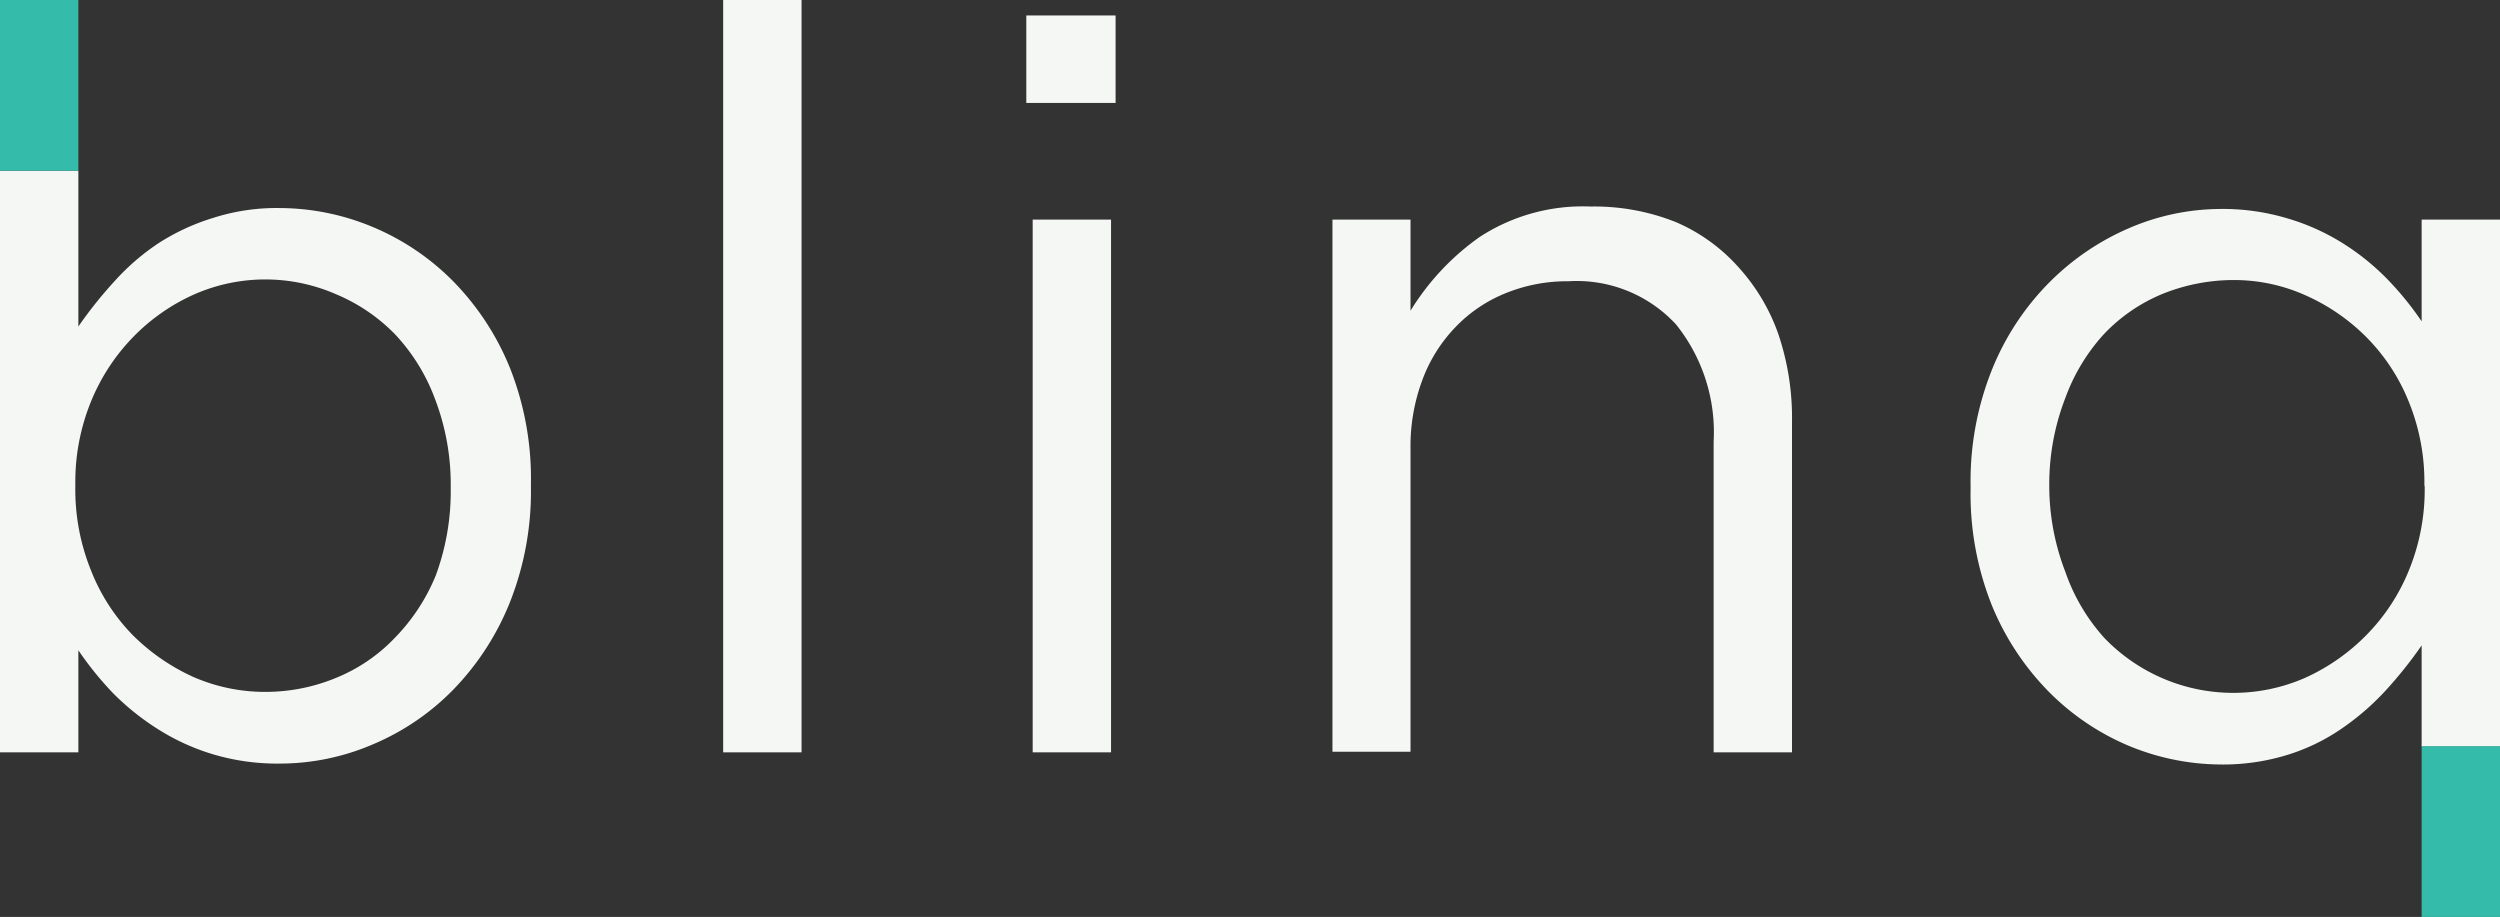 <svg xmlns="http://www.w3.org/2000/svg" viewBox="0 0 82.31 30.19"><rect x="0" y="0" width="82.31" height="30.19" fill="#333333" stroke="none"/><defs><style>.cls-1{fill:#f5f7f5;}.cls-2{fill:none;}.cls-3{fill:#34bbaa;}</style></defs><g id="Layer_2" data-name="Layer 2"><g id="Layer_2-2" data-name="Layer 2"><path class="cls-1" d="M23.81,0h2.58V24.77H23.81Z"/><path class="cls-1" d="M33.79.51h2.94V3.39H33.79ZM34,7.23h2.58V24.77H34Z"/><path class="cls-1" d="M43.87,7.23h2.57v3a8.23,8.23,0,0,1,2.28-2.43,6.22,6.22,0,0,1,3.65-1,7.24,7.24,0,0,1,2.8.51A5.84,5.84,0,0,1,57.24,8.8,6.45,6.45,0,0,1,58.55,11,8.61,8.61,0,0,1,59,13.88V24.77H56.42V14.54a5.67,5.67,0,0,0-1.24-3.86,4.45,4.45,0,0,0-3.54-1.42,5.36,5.36,0,0,0-2.06.39,4.73,4.73,0,0,0-1.66,1.12,5,5,0,0,0-1.09,1.74,6.2,6.2,0,0,0-.39,2.24v10H43.87Z"/><path class="cls-2" d="M77.91,11.06a6.59,6.59,0,0,0-2-1.37,5.74,5.74,0,0,0-2.33-.5,6.27,6.27,0,0,0-2.38.46A5.59,5.59,0,0,0,69.27,11,6.33,6.33,0,0,0,68,13.1a7.86,7.86,0,0,0-.49,2.84V16A7.87,7.87,0,0,0,68,18.83,6.34,6.34,0,0,0,69.28,21a5.89,5.89,0,0,0,6.62,1.34,6.69,6.69,0,0,0,2-1.4,6.52,6.52,0,0,0,1.4-2.13A7,7,0,0,0,79.83,16v-.07a7,7,0,0,0-.52-2.76A6.37,6.37,0,0,0,77.91,11.06Z"/><path class="cls-1" d="M79.73,7.23v3.35a10.16,10.16,0,0,0-1.16-1.42A7.93,7.93,0,0,0,77.12,8a7.28,7.28,0,0,0-1.81-.81,7.38,7.38,0,0,0-2.21-.31,7.68,7.68,0,0,0-3,.63,8.37,8.37,0,0,0-2.64,1.8,8.67,8.67,0,0,0-1.88,2.87,9.87,9.87,0,0,0-.7,3.83v.07a9.9,9.9,0,0,0,.7,3.85,8.79,8.79,0,0,0,1.88,2.85,8.15,8.15,0,0,0,2.64,1.78,8,8,0,0,0,3,.61,7.2,7.2,0,0,0,2.19-.31A6.55,6.55,0,0,0,77.08,24a8.43,8.43,0,0,0,1.46-1.26,13.87,13.87,0,0,0,1.19-1.49v3.33h2.58V7.23Zm.1,8.78a7,7,0,0,1-.52,2.77,6.52,6.52,0,0,1-1.4,2.13,6.69,6.69,0,0,1-2,1.4A5.89,5.89,0,0,1,69.28,21,6.34,6.34,0,0,1,68,18.83,7.87,7.87,0,0,1,67.47,16v-.07A7.86,7.86,0,0,1,68,13.1,6.33,6.33,0,0,1,69.27,11a5.59,5.59,0,0,1,1.92-1.32,6.27,6.27,0,0,1,2.38-.46,5.74,5.74,0,0,1,2.33.5,6.59,6.59,0,0,1,2,1.37,6.37,6.37,0,0,1,1.4,2.12,7,7,0,0,1,.52,2.76Z"/><rect class="cls-3" x="79.73" y="24.57" width="2.58" height="5.62"/><path class="cls-2" d="M13,11a5.87,5.87,0,0,0-1.95-1.36,5.81,5.81,0,0,0-4.67,0,6.48,6.48,0,0,0-2,1.39A6.63,6.63,0,0,0,3,13.21a7,7,0,0,0-.52,2.73V16A7.1,7.1,0,0,0,3,18.79a6.36,6.36,0,0,0,1.4,2.14,6.8,6.8,0,0,0,2,1.38,5.9,5.9,0,0,0,2.33.49,6.09,6.09,0,0,0,2.36-.46A5.57,5.57,0,0,0,13,21a6.39,6.39,0,0,0,1.31-2.12,8,8,0,0,0,.49-2.85V16a7.87,7.87,0,0,0-.49-2.82A6.29,6.29,0,0,0,13,11Z"/><path class="cls-1" d="M16.78,12.09A8.79,8.79,0,0,0,14.9,9.24a8.13,8.13,0,0,0-2.66-1.78,8,8,0,0,0-3-.61A6.85,6.85,0,0,0,7,7.18,7.19,7.19,0,0,0,5.23,8,7.55,7.55,0,0,0,3.77,9.26a13.87,13.87,0,0,0-1.19,1.49V5.62H0V24.77H2.58V21.41a10.83,10.83,0,0,0,1.15,1.42A8.35,8.35,0,0,0,5.19,24,7.28,7.28,0,0,0,7,24.83a7.38,7.38,0,0,0,2.21.31,7.76,7.76,0,0,0,3.06-.63,8.09,8.09,0,0,0,2.65-1.8,8.85,8.85,0,0,0,1.86-2.86,9.92,9.92,0,0,0,.7-3.84v-.07A9.9,9.9,0,0,0,16.78,12.09Zm-1.94,4a8,8,0,0,1-.49,2.85A6.39,6.39,0,0,1,13,21a5.57,5.57,0,0,1-1.94,1.32,6.09,6.09,0,0,1-2.36.46,5.9,5.9,0,0,1-2.33-.49,6.8,6.8,0,0,1-2-1.38A6.36,6.36,0,0,1,3,18.79,7.1,7.1,0,0,1,2.48,16v-.07A7,7,0,0,1,3,13.21a6.63,6.63,0,0,1,1.4-2.13,6.48,6.48,0,0,1,2-1.39,5.81,5.81,0,0,1,4.67,0A5.87,5.87,0,0,1,13,11a6.29,6.29,0,0,1,1.32,2.13A7.87,7.87,0,0,1,14.84,16Z"/><polygon class="cls-3" points="2.58 5.62 2.58 0 0 0 0 5.62 2.58 5.62 2.58 5.62"/></g></g></svg>